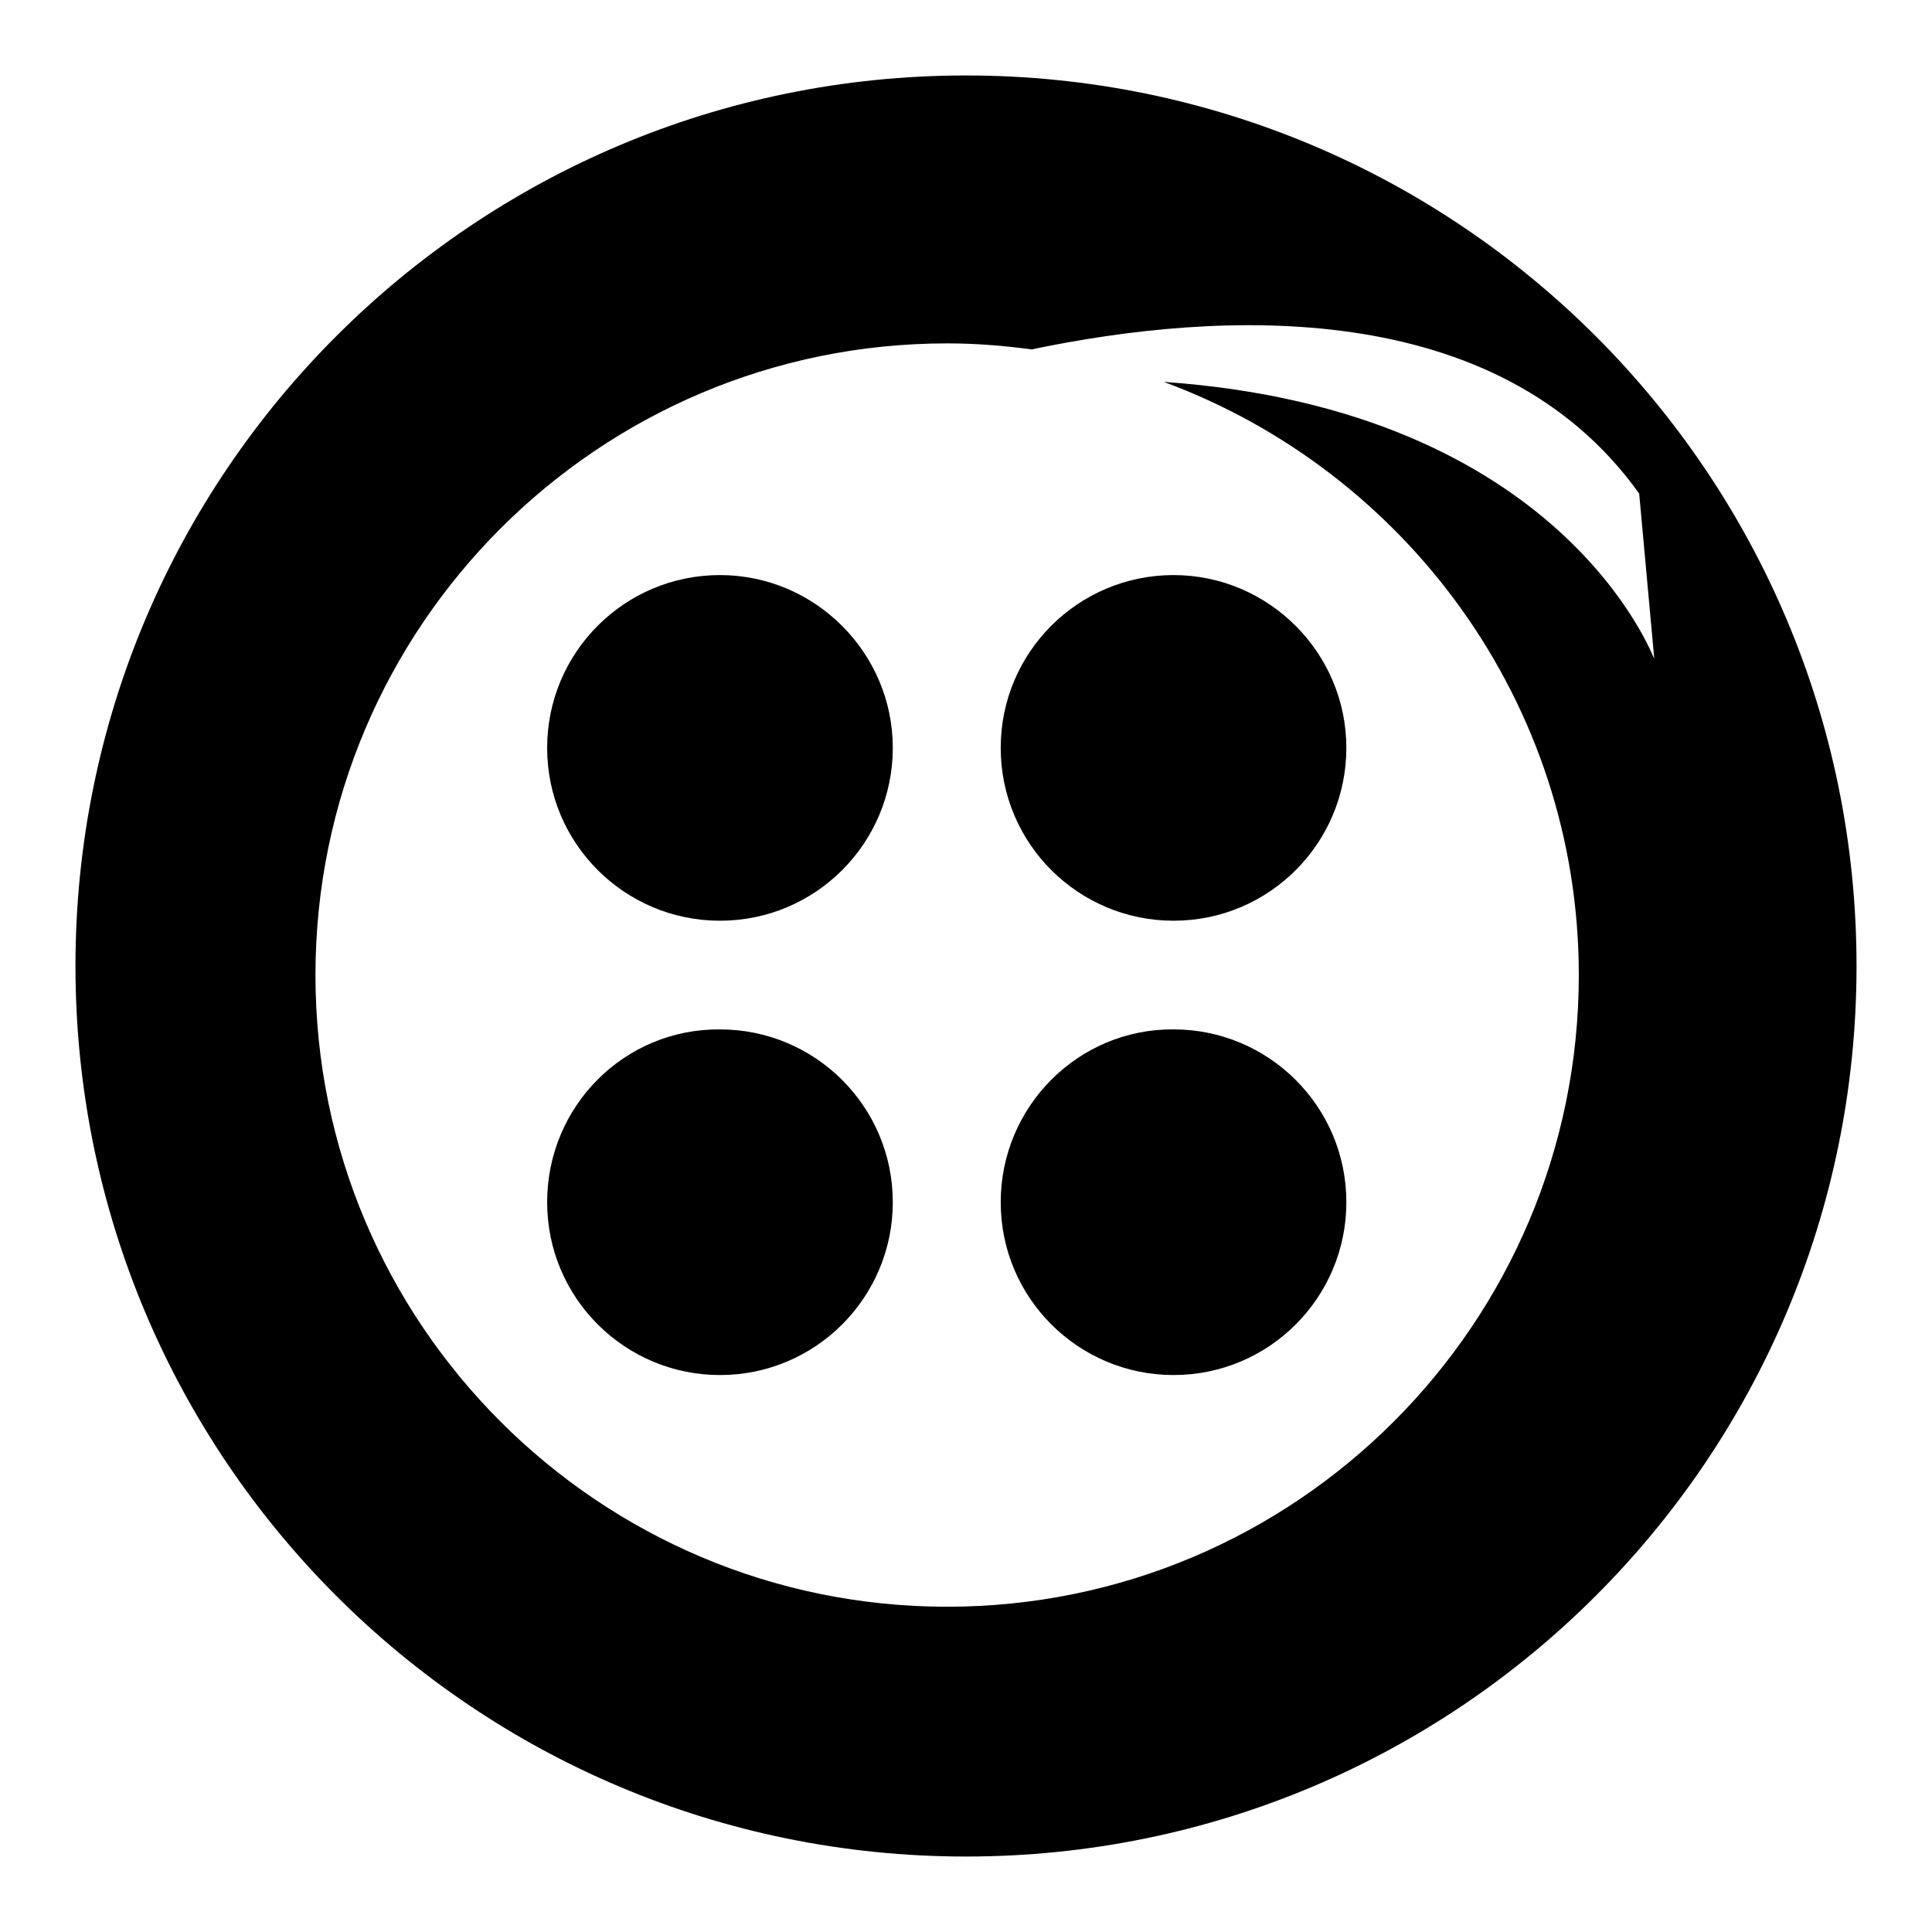 <?xml version="1.0" encoding="utf-8"?>
<!-- Svg Vector Icons : http://www.onlinewebfonts.com/icon -->
<!DOCTYPE svg PUBLIC "-//W3C//DTD SVG 1.1//EN" "http://www.w3.org/Graphics/SVG/1.1/DTD/svg11.dtd">
<svg version="1.1" xmlns="http://www.w3.org/2000/svg" xmlns:xlink="http://www.w3.org/1999/xlink" x="0px" y="0px" viewBox="0 0 256 256" enable-background="new 0 0 256 256" xml:space="preserve">
<g><g><path fill="#000000" d="M132.6,159.3c0,12.7,10.3,22.9,22.9,22.9c12.7,0,22.9-10.3,22.9-22.9c0-12.7-10.3-22.9-22.9-22.9C142.9,136.3,132.6,146.6,132.6,159.3z"/><path fill="#000000" d="M72.5,159.3c0,12.7,10.3,22.9,22.9,22.9c12.7,0,22.9-10.3,22.9-22.9c0-12.7-10.3-22.9-22.9-22.9C82.7,136.3,72.5,146.6,72.5,159.3L72.5,159.3z"/><path fill="#000000" d="M72.5,99.1c0,12.7,10.3,22.9,22.9,22.9c12.7,0,22.9-10.3,22.9-22.9s-10.3-22.9-22.9-22.9C82.7,76.2,72.5,86.5,72.5,99.1z"/><path fill="#000000" d="M132.6,99.1c0,12.7,10.3,22.9,22.9,22.9c12.7,0,22.9-10.3,22.9-22.9s-10.3-22.9-22.9-22.9C142.9,76.2,132.6,86.4,132.6,99.1z"/><path fill="#000000" d="M128,10C62.8,10,10,62.8,10,128c0,65.2,52.8,118,118,118c65.2,0,118-52.8,118-118C246,62.8,193.2,10,128,10z M154.2,50.6c32,11.8,55,42.5,55,78.6c0,46.2-37.5,83.7-83.7,83.7c-46.2,0-83.7-37.5-83.7-83.7s37.5-83.7,83.7-83.7c3.8,0,7.5,0.3,11.2,0.8c24.8-5.2,61.7-7.2,80.5,19.1l2,21.9C219.1,87.3,207.2,54.3,154.2,50.6z"/></g></g>
</svg>